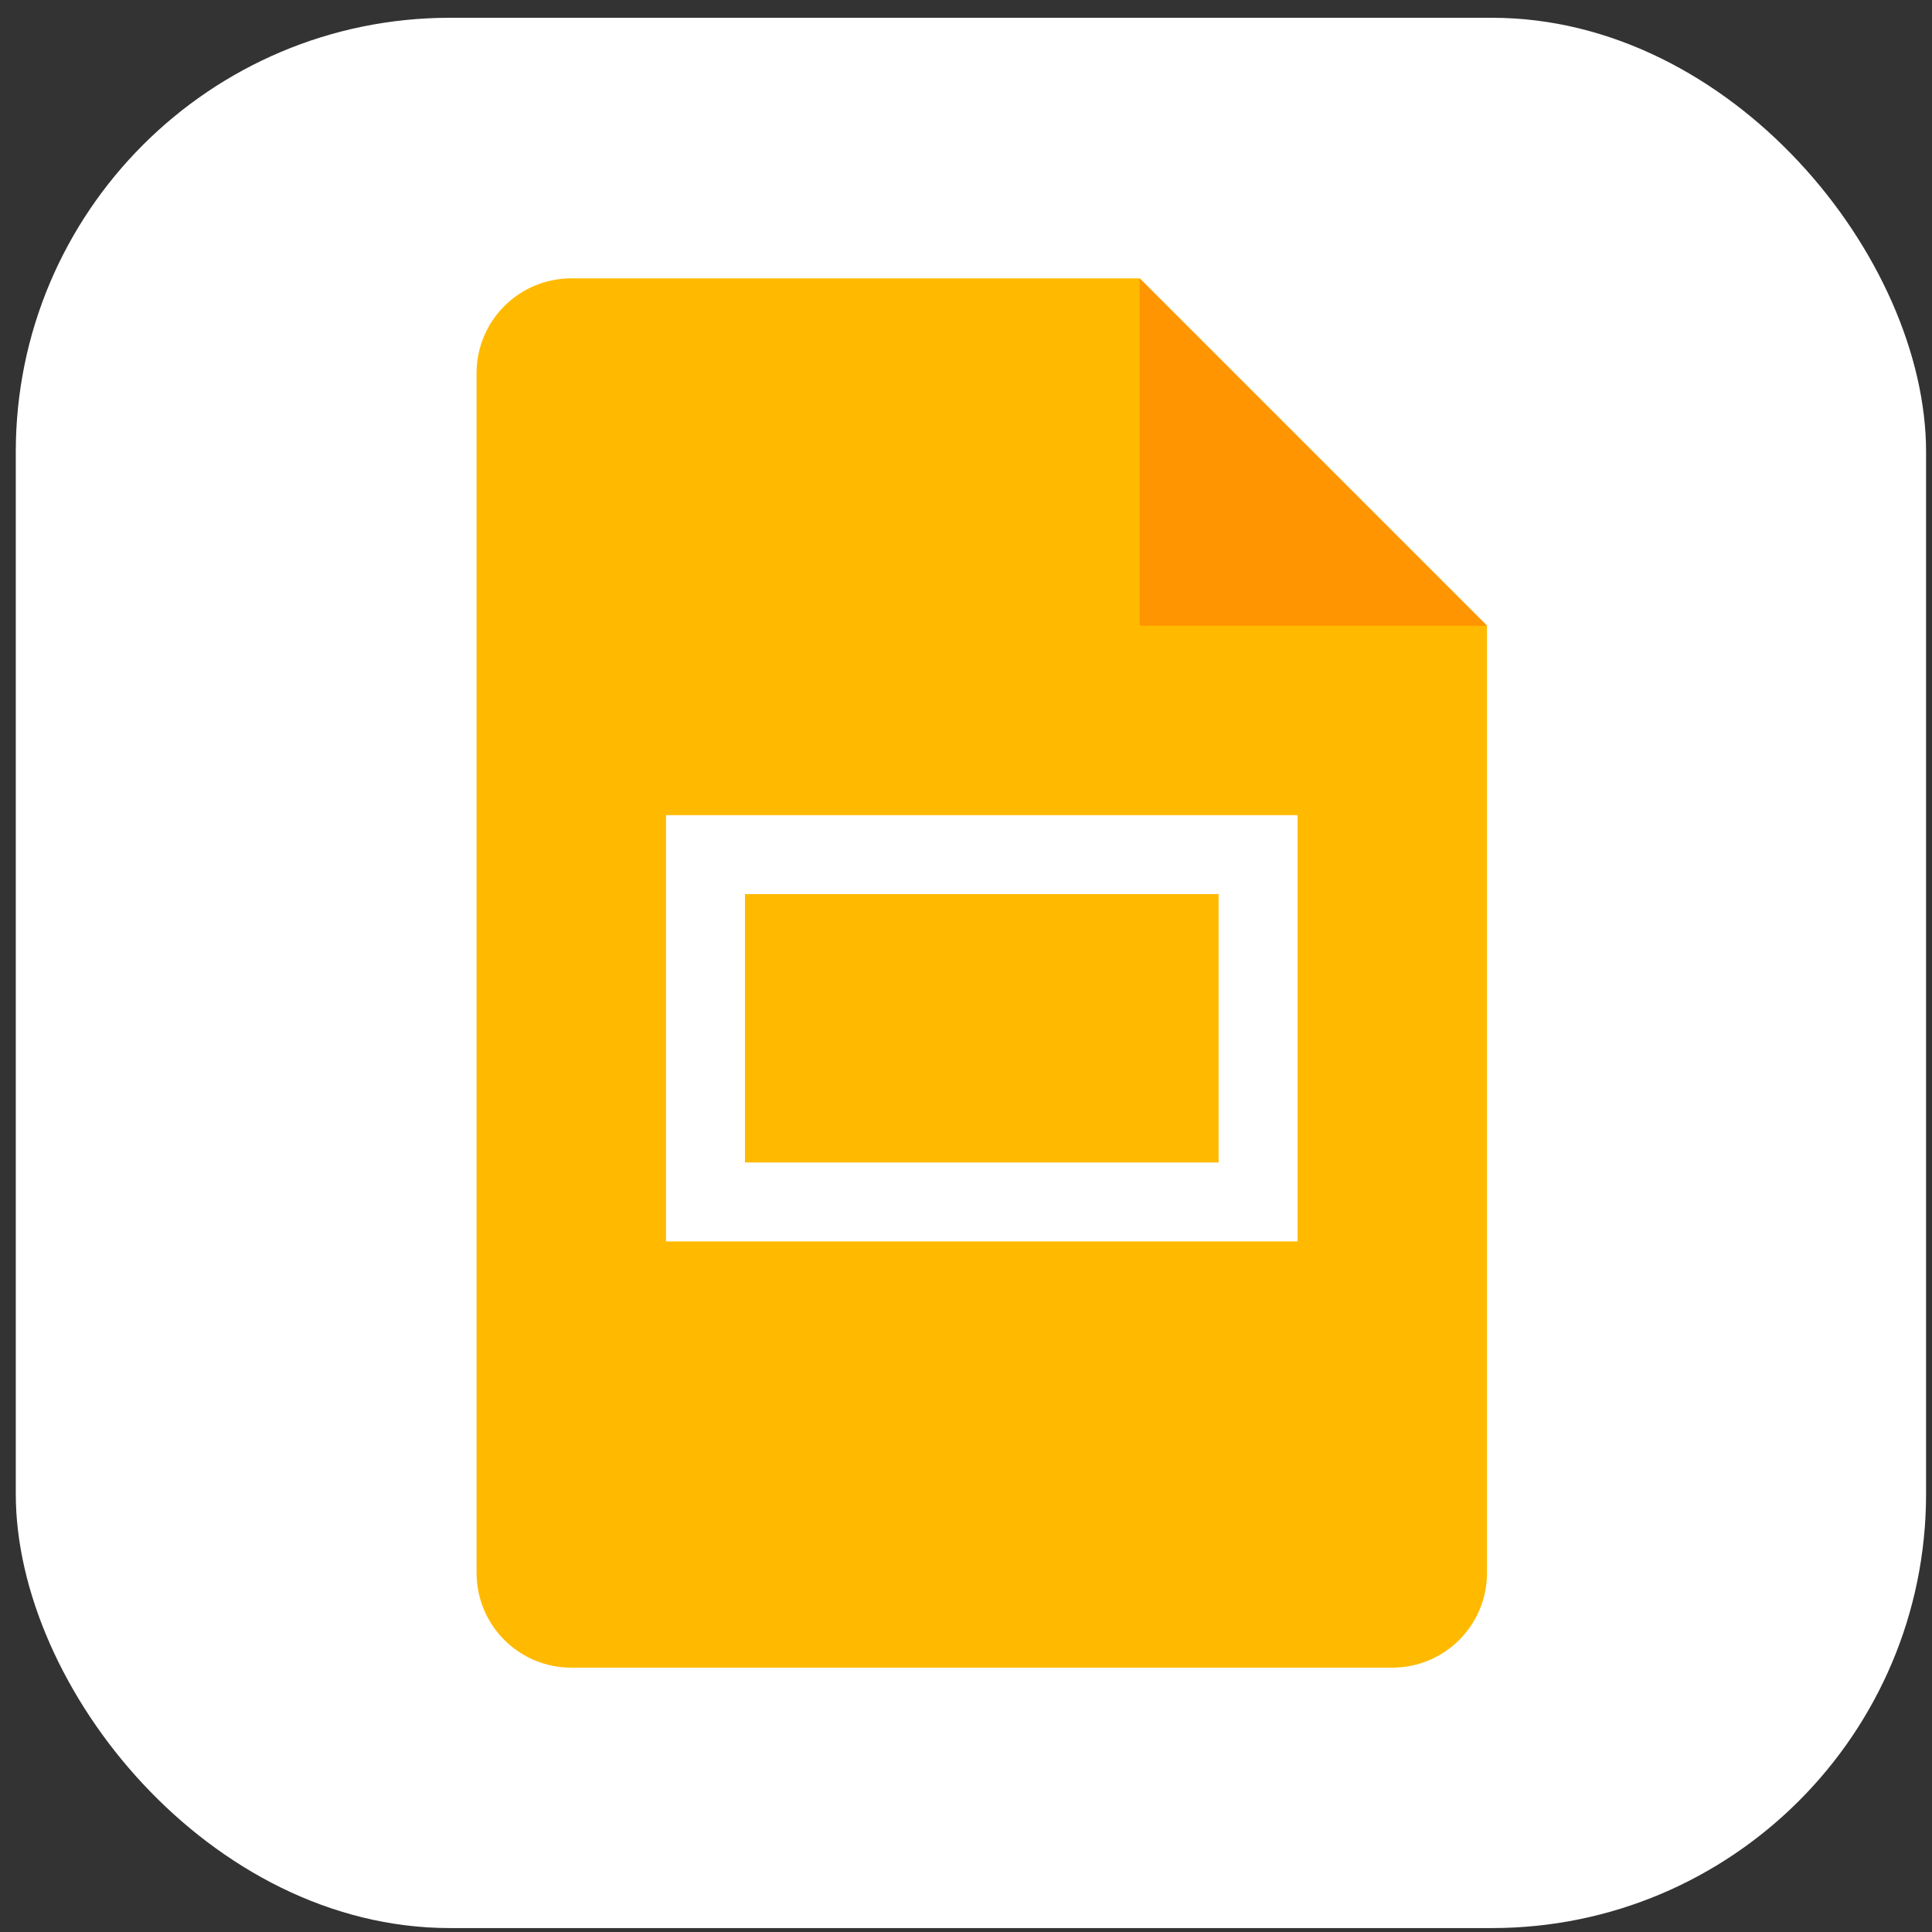 <svg width="89" height="89" viewBox="0 0 89 89" fill="none" xmlns="http://www.w3.org/2000/svg">
<rect x="0" y="0" width="89" height="89" fill="#333333" stroke="none"/>
<rect x="0.727" y="0.819" width="88" height="88" rx="20" fill="white"/>
<path d="M64.136 76.823H26.318C23.907 76.823 21.954 74.871 21.954 72.46V17.187C21.954 14.776 23.907 12.823 26.318 12.823H52.5L68.5 28.823V72.46C68.5 74.871 66.547 76.823 64.136 76.823Z" fill="#FFBA00"/>
<path d="M52.5 12.823L68.5 28.823H52.5V12.823Z" fill="#FF9500"/>
<path d="M56.136 37.551H34.318H30.682V41.187V53.551V57.187H34.318H56.136H59.773V53.551V41.187V37.551H56.136ZM56.136 53.551H34.318V41.187H56.136V53.551Z" fill="white"/>
</svg>
